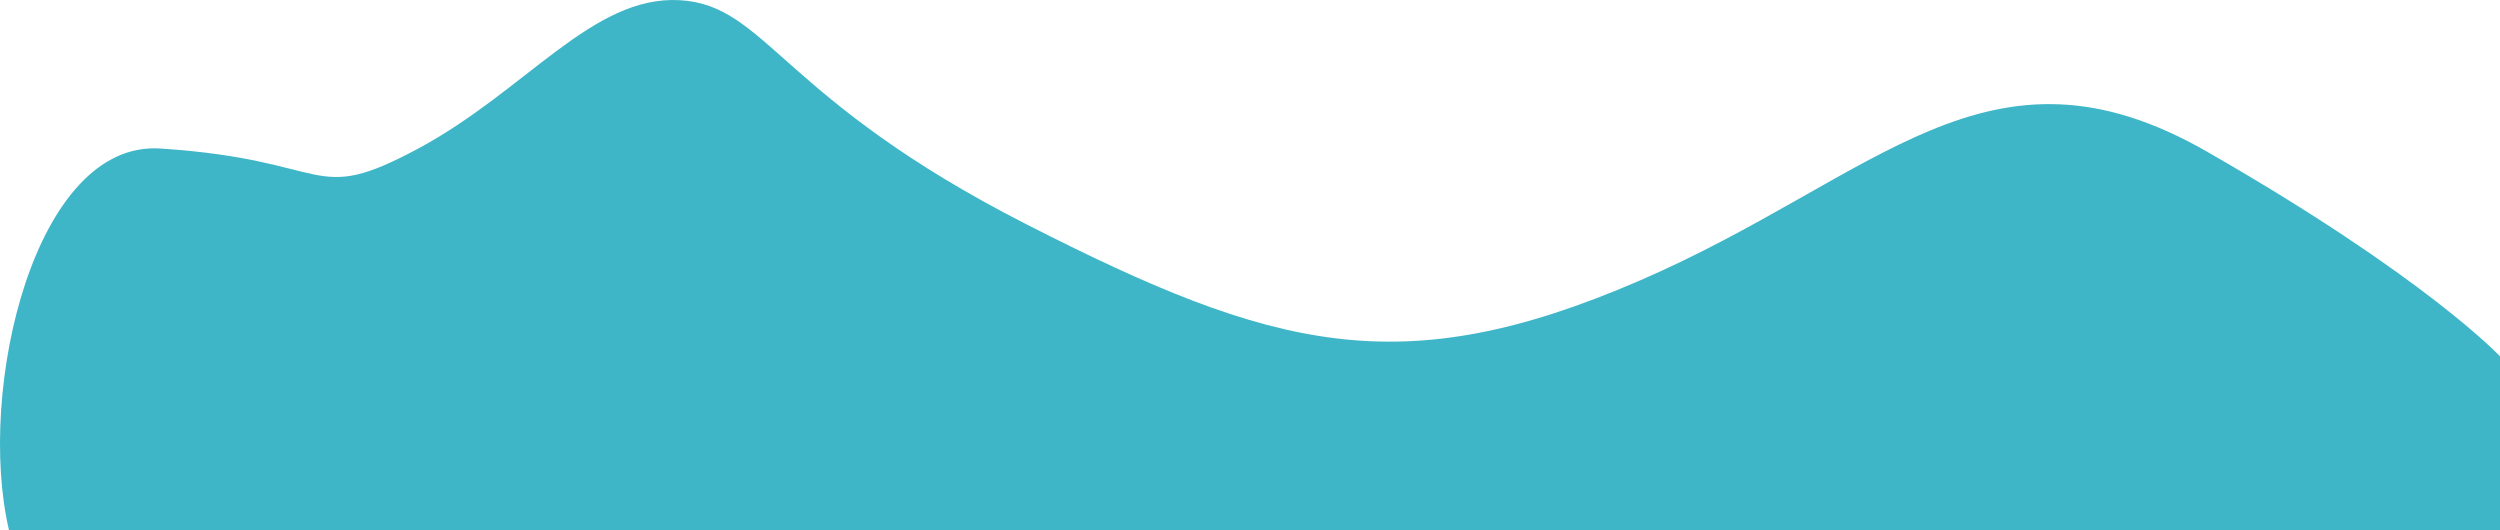 <?xml version="1.0" encoding="utf-8"?>
<!-- Generator: Adobe Illustrator 15.1.0, SVG Export Plug-In . SVG Version: 6.00 Build 0)  -->
<!DOCTYPE svg PUBLIC "-//W3C//DTD SVG 1.1//EN" "http://www.w3.org/Graphics/SVG/1.1/DTD/svg11.dtd">
<svg version="1.1" id="Layer_1" xmlns="http://www.w3.org/2000/svg" xmlns:xlink="http://www.w3.org/1999/xlink" x="0px" y="0px"
	 width="2509.951px" height="532.206px" viewBox="0 0 2509.951 532.206" enable-background="new 0 0 2509.951 532.206"
	 xml:space="preserve">
<path fill-rule="evenodd" clip-rule="evenodd" fill="#3FB6C8" d="M2509.951,532.206V357.772c0,0-73.772-79.176-294.018-205.435
	c-220.245-126.26-330.368,25.899-570.047,129.496c-239.678,103.598-367.614,69.604-615.391-56.654
	C782.721,98.919,769.765,5.035,682.314,0.178C594.864-4.677,528.467,90.827,419.964,149.1c-108.503,58.273-84.211,11.33-259.112,0
	C34.873,140.938-23.908,391.432,9.008,532.206H2509.951z"/>
</svg>
